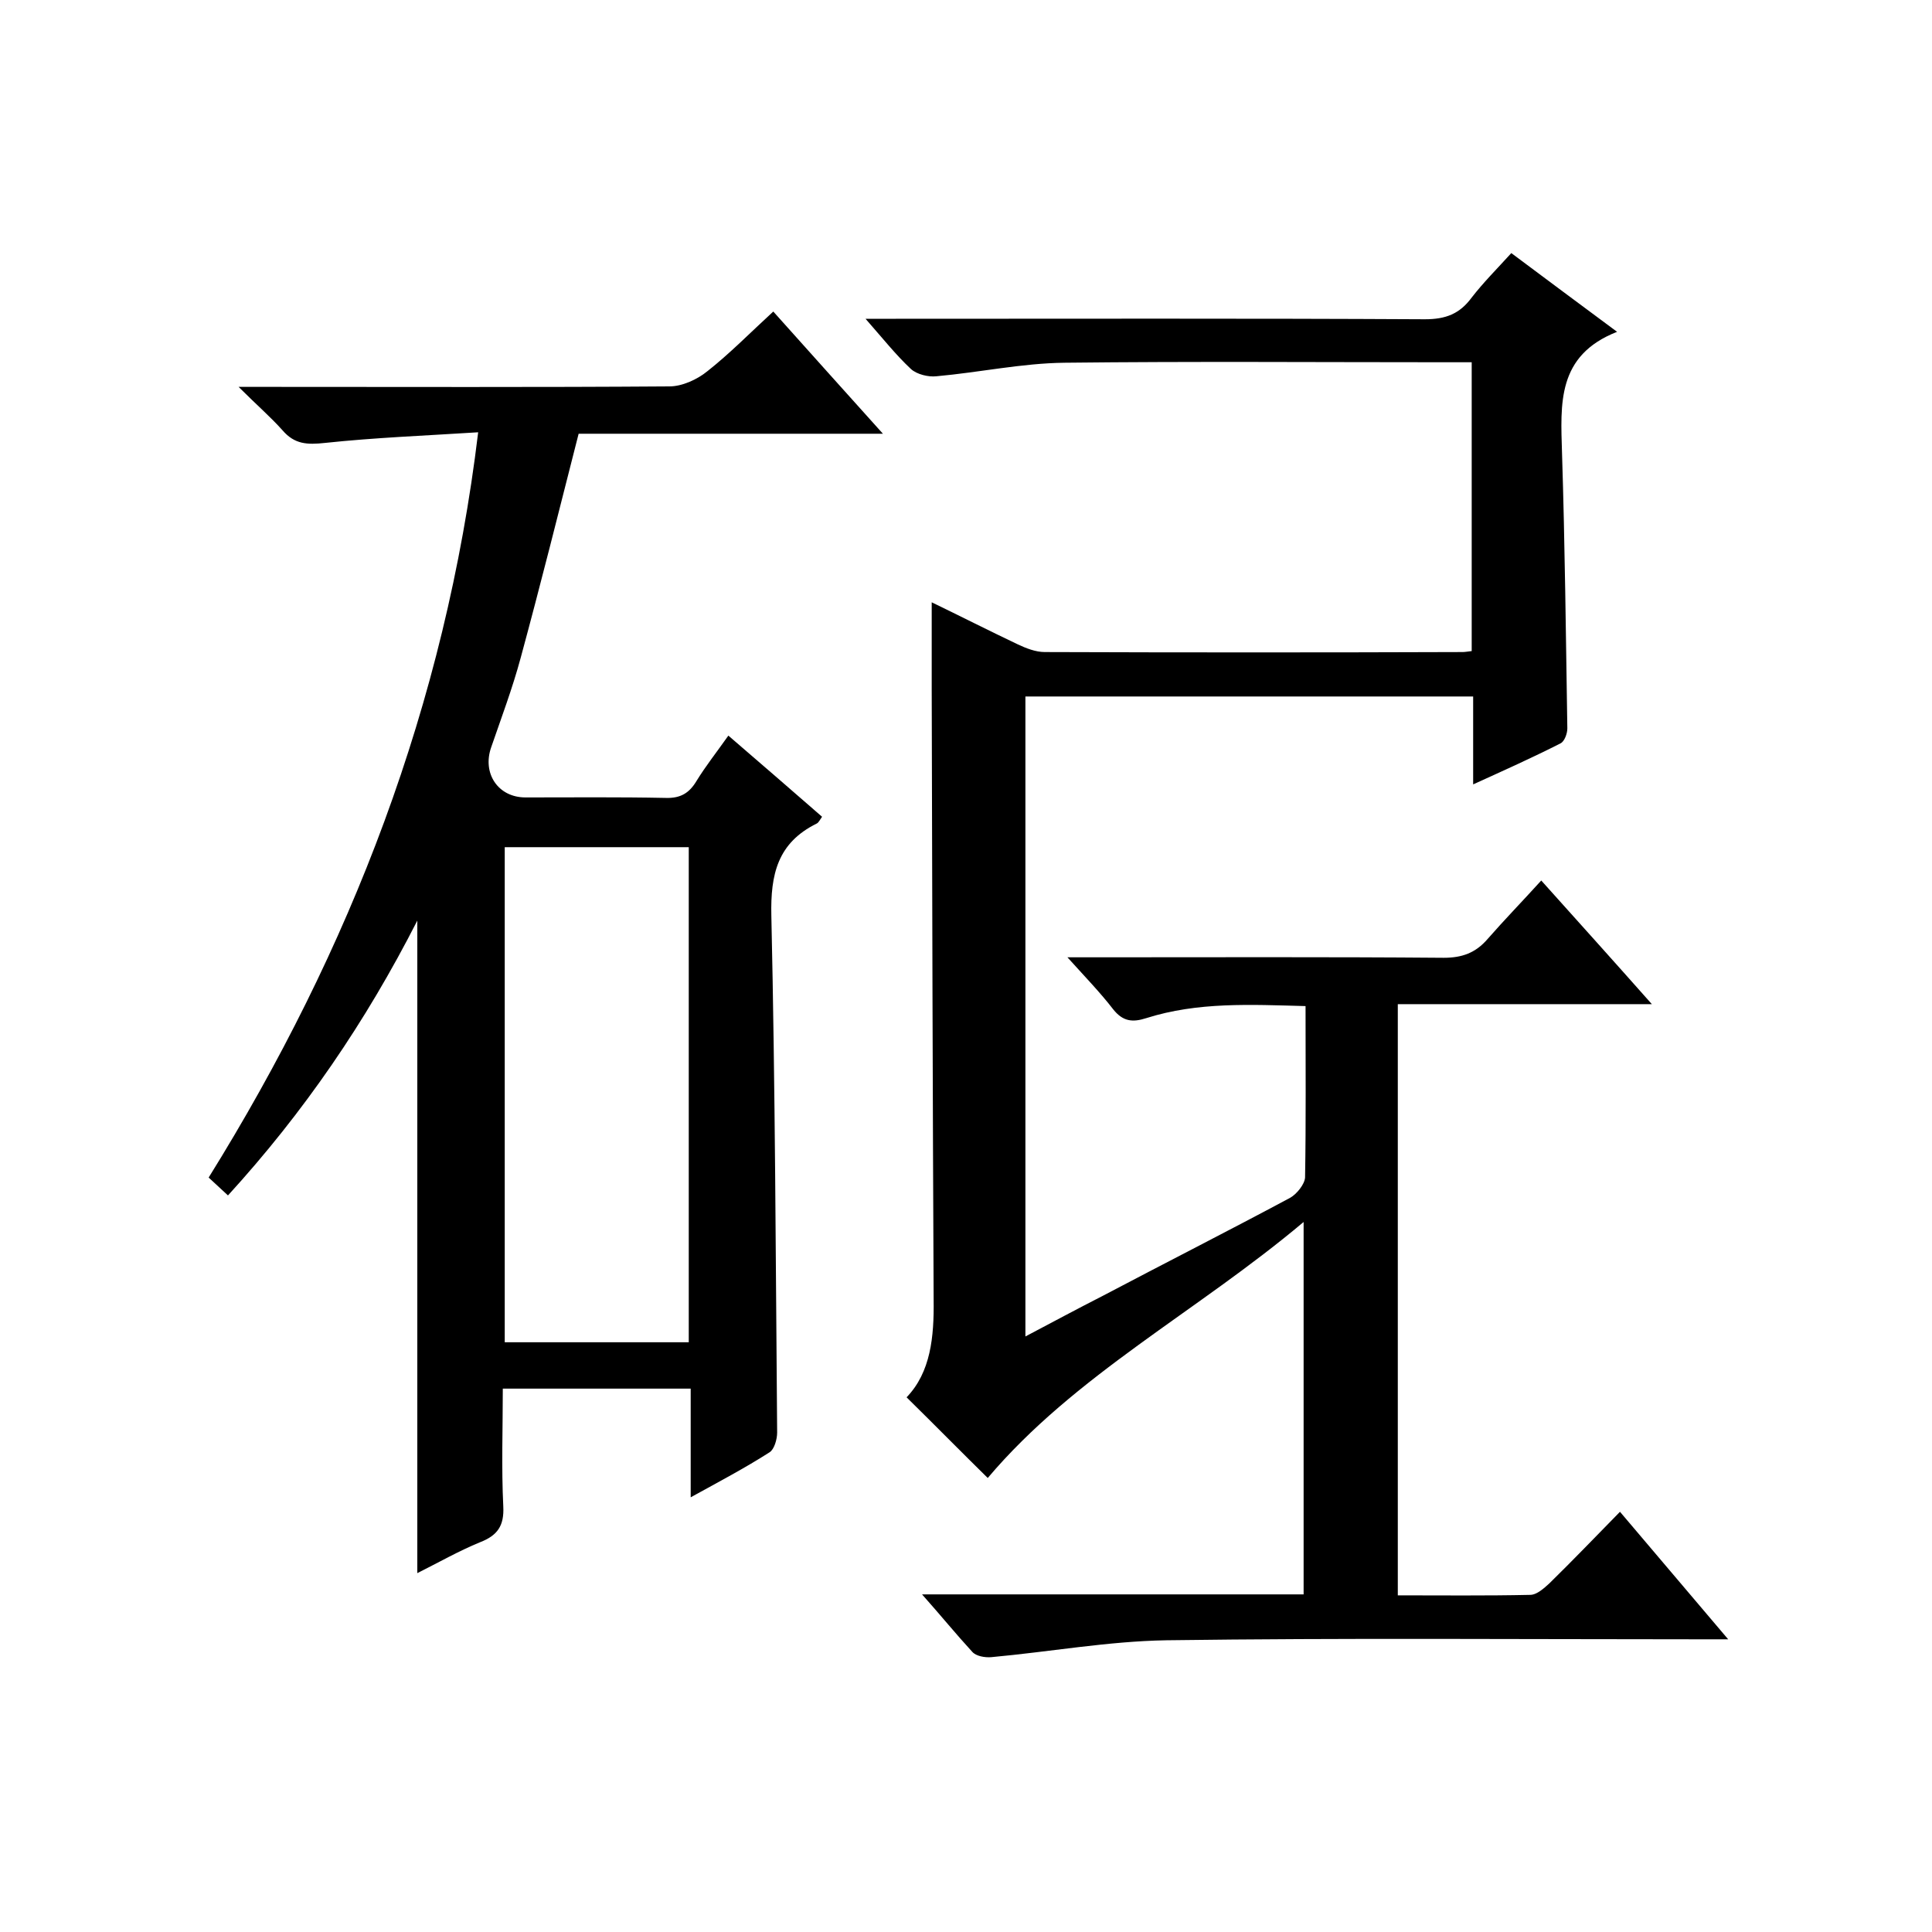 <svg enable-background="new 0 0 400 400" viewBox="0 0 400 400" xmlns="http://www.w3.org/2000/svg"><path d="m190.9 330.1h79c0-25.4 0-50.6 0-77.1-22.1 18.6-47.4 31.7-65.4 53-5.4-5.3-10.9-10.9-16.8-16.7 5-5.2 5.7-12.5 5.6-20.2-.2-42.2-.3-84.3-.4-126.5 0-5.8 0-11.6 0-17.9 5.8 2.8 11.7 5.8 17.8 8.7 1.7.8 3.7 1.6 5.6 1.6 28.8.1 57.7.1 86.5 0 .5 0 1-.1 1.9-.2 0-19.7 0-39.4 0-59.8-1.8 0-3.5 0-5.3 0-26.3 0-52.7-.2-79 .1-8.8.1-17.6 2-26.5 2.8-1.7.2-4.1-.4-5.3-1.5-3.1-2.9-5.8-6.3-9.4-10.4h6.3c36.5 0 73-.1 109.5.1 4.3 0 7.2-1.1 9.7-4.5 2.4-3.1 5.2-5.9 8.2-9.2 7.2 5.4 14.1 10.5 21.9 16.3-12.5 4.9-11.7 14.9-11.4 25.1.6 19 .8 38 1.1 57 0 1.1-.6 2.7-1.4 3.1-5.7 2.9-11.5 5.5-18.1 8.5 0-6.5 0-12.3 0-18.2-31.1 0-61.7 0-92.7 0v132.5c5.5-2.9 10.7-5.7 16-8.4 12.9-6.8 25.9-13.4 38.8-20.3 1.4-.8 3-2.8 3.1-4.2.2-11.7.1-23.3.1-35.5-11.3-.3-22.3-.9-33 2.5-2.8.9-4.8.7-6.8-1.8-2.7-3.5-5.8-6.7-9.5-10.8h5.9c24 0 48-.1 72 .1 3.8 0 6.6-1 9.1-3.9 3.5-4 7.2-7.8 11.1-12.1 7.9 8.8 15.1 16.8 22.9 25.6-17.9 0-35.1 0-52.6 0v122.4c9.1 0 18.3.1 27.4-.1 1.4 0 2.9-1.4 4-2.4 4.9-4.8 9.6-9.7 14.6-14.8 7.4 8.7 14.5 17.1 22.4 26.4-2.8 0-4.5 0-6.3 0-36.7 0-73.3-.3-110 .2-12.1.2-24.2 2.4-36.3 3.5-1.3.1-3.1-.2-3.9-1.1-3.4-3.7-6.4-7.4-10.4-11.9z"/><path d="m119.8 89.8c-4.1 16.1-7.9 31.3-12 46.4-1.7 6.3-4 12.4-6.1 18.5-1.9 5.4 1.4 10.4 7.1 10.4 9.7 0 19.3-.1 29 .1 3.1.1 4.9-1 6.4-3.5 1.9-3.1 4.2-6 6.6-9.4 6.6 5.7 13 11.2 19.4 16.8-.5.7-.7 1.2-1.1 1.4-8.1 4-9.6 10.5-9.4 19.1.8 35.7.9 71.3 1.2 107 0 1.4-.6 3.5-1.6 4.1-5 3.2-10.3 6-16.3 9.3 0-7.9 0-15 0-22.5-13.2 0-25.8 0-38.9 0 0 8.2-.3 16.3.1 24.4.2 4-1.2 6-4.8 7.4-4.4 1.8-8.6 4.2-13 6.4 0-45.1 0-89.6 0-135.1-10.7 21-23.5 39.7-39.2 56.9-1.4-1.3-2.7-2.5-4-3.7 29.4-47.3 49-97.9 55.8-154.3-11 .7-21.4 1.1-31.7 2.2-3.7.4-6.3.3-8.8-2.6-2.5-2.8-5.4-5.3-9.1-9h6.7c27.5 0 55 .1 82.5-.1 2.6 0 5.7-1.4 7.8-3.1 4.7-3.7 8.9-8 13.7-12.4 7.5 8.4 14.8 16.5 22.7 25.3-21.6 0-42.5 0-63 0zm22.8 188.1c0-34.5 0-68.4 0-102.5-12.9 0-25.4 0-38.1 0v102.5z"/></svg>